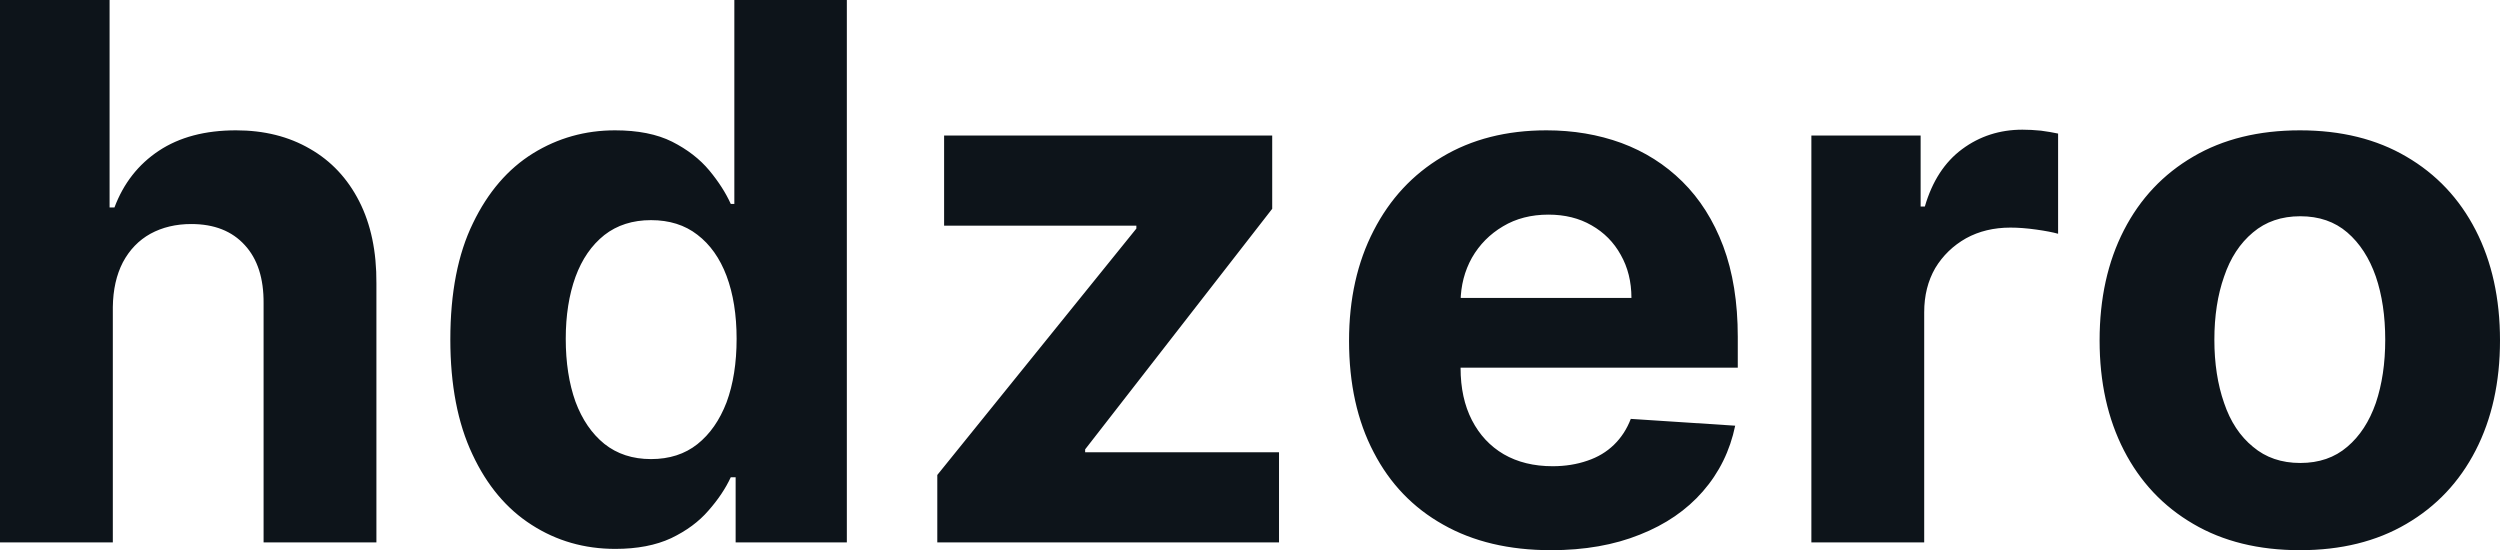 <svg fill="#0d141a" viewBox="0 0 77.11 16.972" height="100%" width="100%" xmlns="http://www.w3.org/2000/svg"><path preserveAspectRatio="none" d="M3.48 9.47L3.48 9.47L3.48 16.73L0 16.73L0 0L3.38 0L3.38 6.40L3.53 6.40Q3.95 5.28 4.90 4.65Q5.85 4.02 7.28 4.02L7.28 4.02Q8.58 4.02 9.56 4.59Q10.54 5.15 11.08 6.21Q11.62 7.27 11.61 8.74L11.61 8.74L11.61 16.73L8.13 16.73L8.13 9.36Q8.14 8.20 7.55 7.56Q6.96 6.91 5.90 6.91L5.90 6.91Q5.19 6.91 4.64 7.21Q4.10 7.51 3.79 8.09Q3.49 8.67 3.48 9.47ZM18.98 16.93L18.98 16.93Q17.55 16.93 16.40 16.19Q15.24 15.45 14.57 14.01Q13.89 12.57 13.89 10.47L13.89 10.47Q13.89 8.31 14.59 6.88Q15.28 5.45 16.44 4.73Q17.59 4.02 18.97 4.02L18.97 4.02Q20.03 4.02 20.73 4.37Q21.44 4.73 21.88 5.26Q22.31 5.78 22.54 6.29L22.54 6.29L22.65 6.29L22.65 0L26.12 0L26.12 16.73L22.69 16.73L22.69 14.72L22.54 14.72Q22.30 15.24 21.85 15.75Q21.41 16.26 20.70 16.60Q19.99 16.93 18.98 16.93ZM20.08 14.16L20.08 14.16Q20.93 14.16 21.51 13.70Q22.09 13.24 22.41 12.41Q22.72 11.57 22.72 10.45L22.72 10.45Q22.72 9.34 22.41 8.51Q22.10 7.69 21.51 7.24Q20.93 6.79 20.08 6.79L20.08 6.79Q19.23 6.79 18.64 7.25Q18.05 7.72 17.75 8.54Q17.45 9.37 17.45 10.45L17.45 10.45Q17.45 11.55 17.75 12.39Q18.06 13.22 18.64 13.69Q19.23 14.16 20.08 14.16ZM39.45 16.73L28.91 16.73L28.91 14.65L35.05 7.05L35.05 6.96L29.12 6.96L29.12 4.18L39.24 4.18L39.24 6.44L33.47 13.86L33.47 13.95L39.45 13.95L39.45 16.73ZM47.84 16.97L47.84 16.97Q45.90 16.97 44.51 16.18Q43.12 15.40 42.37 13.95Q41.61 12.50 41.61 10.51L41.61 10.51Q41.61 8.58 42.37 7.11Q43.12 5.65 44.48 4.84Q45.85 4.02 47.70 4.02L47.70 4.02Q48.94 4.02 50.01 4.41Q51.09 4.81 51.89 5.60Q52.70 6.40 53.15 7.59Q53.60 8.79 53.60 10.39L53.60 10.39L53.60 11.34L43.00 11.34L43.00 9.19L50.32 9.19Q50.32 8.44 49.99 7.86Q49.67 7.28 49.09 6.95Q48.52 6.62 47.76 6.62L47.76 6.62Q46.96 6.62 46.36 6.98Q45.75 7.34 45.40 7.95Q45.06 8.56 45.05 9.30L45.05 9.30L45.05 11.35Q45.05 12.28 45.40 12.96Q45.75 13.64 46.38 14.01Q47.02 14.38 47.89 14.38L47.89 14.38Q48.47 14.38 48.96 14.21Q49.44 14.05 49.78 13.72Q50.12 13.39 50.30 12.92L50.30 12.92L53.52 13.13Q53.28 14.29 52.52 15.16Q51.77 16.02 50.58 16.49Q49.39 16.97 47.84 16.97ZM59.35 16.73L55.87 16.73L55.87 4.18L59.24 4.18L59.24 6.37L59.37 6.37Q59.71 5.20 60.52 4.60Q61.33 4.00 62.38 4.00L62.38 4.00Q62.65 4.00 62.95 4.03Q63.25 4.07 63.48 4.12L63.48 4.12L63.48 7.21Q63.23 7.14 62.80 7.08Q62.37 7.02 62.01 7.02L62.01 7.02Q61.24 7.02 60.64 7.35Q60.04 7.69 59.69 8.27Q59.35 8.86 59.35 9.63L59.35 9.63L59.35 16.73ZM70.94 16.97L70.94 16.97Q69.03 16.97 67.65 16.16Q66.26 15.35 65.51 13.89Q64.76 12.43 64.76 10.50L64.76 10.50Q64.76 8.56 65.51 7.10Q66.26 5.64 67.65 4.83Q69.03 4.02 70.94 4.02L70.94 4.02Q72.84 4.02 74.22 4.83Q75.61 5.64 76.36 7.10Q77.11 8.56 77.11 10.50L77.11 10.50Q77.11 12.43 76.36 13.89Q75.61 15.35 74.22 16.16Q72.84 16.97 70.94 16.97ZM70.95 14.28L70.95 14.28Q71.82 14.28 72.40 13.78Q72.98 13.29 73.28 12.43Q73.57 11.57 73.57 10.48L73.57 10.48Q73.57 9.38 73.28 8.53Q72.98 7.67 72.40 7.17Q71.82 6.67 70.95 6.67L70.95 6.67Q70.08 6.67 69.49 7.17Q68.89 7.67 68.60 8.53Q68.30 9.38 68.30 10.48L68.30 10.48Q68.30 11.57 68.60 12.43Q68.89 13.29 69.49 13.78Q70.08 14.28 70.95 14.28Z"></path></svg>